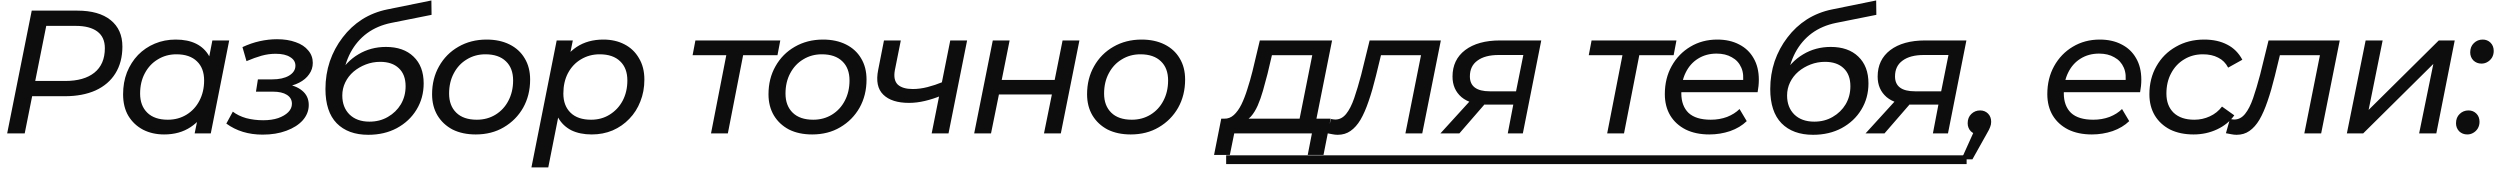 <?xml version="1.0" encoding="UTF-8"?> <svg xmlns="http://www.w3.org/2000/svg" width="294" height="20" viewBox="0 0 294 20" fill="none"><path d="M0.843 15.688L3.731 1.25H9.093C10.784 1.25 12.091 1.621 13.012 2.364C13.933 3.106 14.394 4.144 14.394 5.478C14.394 6.702 14.119 7.754 13.569 8.634C13.033 9.5 12.256 10.167 11.238 10.634C10.221 11.088 9.018 11.315 7.629 11.315H2.885L3.978 10.325L2.906 15.688H0.843ZM3.937 10.552L3.215 9.521H7.67C9.141 9.521 10.283 9.197 11.094 8.551C11.919 7.891 12.331 6.929 12.331 5.664C12.331 4.798 12.036 4.144 11.444 3.704C10.853 3.264 10.008 3.044 8.908 3.044H4.556L5.649 1.992L3.937 10.552ZM19.302 15.811C18.381 15.811 17.556 15.626 16.827 15.254C16.098 14.869 15.521 14.326 15.095 13.625C14.682 12.924 14.476 12.078 14.476 11.088C14.476 10.153 14.627 9.294 14.93 8.51C15.246 7.726 15.679 7.046 16.229 6.468C16.793 5.891 17.453 5.444 18.209 5.128C18.965 4.811 19.783 4.653 20.663 4.653C21.612 4.653 22.417 4.818 23.077 5.148C23.737 5.478 24.245 5.966 24.603 6.612C24.96 7.245 25.139 8.022 25.139 8.943C25.139 10.291 24.905 11.487 24.438 12.532C23.97 13.563 23.297 14.367 22.417 14.945C21.55 15.523 20.512 15.811 19.302 15.811ZM19.735 14.079C20.56 14.079 21.296 13.879 21.942 13.481C22.588 13.082 23.09 12.539 23.448 11.851C23.819 11.15 24.005 10.352 24.005 9.459C24.005 8.496 23.723 7.747 23.159 7.211C22.595 6.661 21.791 6.386 20.746 6.386C19.935 6.386 19.206 6.585 18.56 6.984C17.913 7.369 17.405 7.912 17.033 8.613C16.662 9.301 16.477 10.098 16.477 11.006C16.477 11.954 16.758 12.704 17.322 13.254C17.886 13.804 18.69 14.079 19.735 14.079ZM22.891 15.688L23.468 12.862L24.128 10.325L24.397 7.726L24.974 4.756H26.954L24.788 15.688H22.891ZM30.886 15.832C29.222 15.832 27.799 15.399 26.616 14.533L27.379 13.13C27.805 13.46 28.328 13.714 28.947 13.893C29.579 14.058 30.246 14.141 30.947 14.141C31.621 14.141 32.206 14.058 32.7 13.893C33.209 13.714 33.608 13.481 33.897 13.192C34.185 12.903 34.33 12.573 34.33 12.202C34.33 11.748 34.13 11.398 33.732 11.15C33.347 10.902 32.797 10.779 32.082 10.779H30.102L30.329 9.335H31.999C32.824 9.335 33.484 9.191 33.979 8.902C34.488 8.599 34.742 8.207 34.742 7.726C34.742 7.3 34.536 6.963 34.124 6.716C33.725 6.454 33.154 6.324 32.412 6.324C31.862 6.324 31.312 6.399 30.762 6.551C30.226 6.702 29.634 6.915 28.988 7.19L28.514 5.54C29.187 5.224 29.868 4.99 30.555 4.839C31.243 4.688 31.917 4.612 32.577 4.612C33.416 4.612 34.151 4.729 34.784 4.963C35.416 5.183 35.904 5.506 36.248 5.932C36.605 6.344 36.784 6.832 36.784 7.396C36.784 7.891 36.64 8.338 36.351 8.737C36.076 9.136 35.684 9.466 35.175 9.727C34.681 9.988 34.089 10.153 33.402 10.222L33.361 9.851C34.295 9.961 35.017 10.229 35.526 10.655C36.049 11.081 36.31 11.645 36.31 12.346C36.31 13.006 36.076 13.604 35.609 14.141C35.141 14.663 34.495 15.076 33.67 15.378C32.859 15.681 31.93 15.832 30.886 15.832ZM43.306 15.852C41.725 15.852 40.487 15.399 39.593 14.491C38.714 13.584 38.273 12.243 38.273 10.469C38.273 9.328 38.445 8.242 38.789 7.211C39.147 6.179 39.648 5.244 40.295 4.406C40.941 3.553 41.704 2.845 42.584 2.281C43.478 1.718 44.468 1.326 45.554 1.106L50.731 0.054L50.752 1.745L46.008 2.694C44.922 2.914 43.973 3.319 43.162 3.911C42.364 4.502 41.718 5.258 41.223 6.179C40.742 7.087 40.425 8.146 40.274 9.356L39.738 8.902C40.384 7.788 41.188 6.949 42.151 6.386C43.114 5.808 44.193 5.519 45.389 5.519C46.764 5.519 47.843 5.897 48.627 6.654C49.425 7.41 49.824 8.462 49.824 9.809C49.824 10.951 49.542 11.982 48.978 12.903C48.428 13.811 47.658 14.533 46.668 15.069C45.692 15.591 44.571 15.852 43.306 15.852ZM43.45 14.306C44.262 14.306 44.983 14.12 45.616 13.749C46.262 13.377 46.771 12.883 47.142 12.264C47.514 11.631 47.699 10.923 47.699 10.139C47.699 9.218 47.431 8.51 46.895 8.015C46.372 7.52 45.644 7.272 44.709 7.272C44.117 7.272 43.553 7.376 43.017 7.582C42.481 7.788 42 8.07 41.574 8.428C41.161 8.785 40.838 9.204 40.604 9.686C40.37 10.167 40.254 10.682 40.254 11.232C40.254 12.154 40.535 12.896 41.099 13.46C41.677 14.024 42.46 14.306 43.45 14.306ZM55.949 15.811C54.904 15.811 53.996 15.619 53.226 15.234C52.47 14.835 51.879 14.285 51.453 13.584C51.026 12.869 50.813 12.037 50.813 11.088C50.813 9.851 51.088 8.751 51.638 7.788C52.188 6.812 52.945 6.049 53.907 5.499C54.883 4.935 55.99 4.653 57.228 4.653C58.259 4.653 59.16 4.846 59.93 5.231C60.7 5.616 61.291 6.159 61.703 6.86C62.13 7.561 62.343 8.393 62.343 9.356C62.343 10.593 62.068 11.7 61.518 12.676C60.968 13.639 60.211 14.402 59.249 14.966C58.3 15.529 57.2 15.811 55.949 15.811ZM56.073 14.079C56.898 14.079 57.633 13.879 58.28 13.481C58.926 13.082 59.428 12.539 59.785 11.851C60.156 11.15 60.342 10.352 60.342 9.459C60.342 8.496 60.06 7.747 59.496 7.211C58.933 6.661 58.128 6.386 57.083 6.386C56.272 6.386 55.543 6.585 54.897 6.984C54.251 7.369 53.742 7.912 53.371 8.613C53 9.301 52.814 10.098 52.814 11.006C52.814 11.954 53.096 12.704 53.66 13.254C54.223 13.804 55.028 14.079 56.073 14.079ZM69.591 15.811C68.656 15.811 67.852 15.646 67.178 15.316C66.518 14.973 66.009 14.484 65.652 13.852C65.294 13.206 65.115 12.429 65.115 11.521C65.115 10.146 65.349 8.95 65.817 7.933C66.284 6.901 66.951 6.097 67.817 5.519C68.697 4.942 69.742 4.653 70.952 4.653C71.887 4.653 72.712 4.839 73.427 5.21C74.156 5.581 74.727 6.124 75.139 6.839C75.566 7.541 75.779 8.379 75.779 9.356C75.779 10.291 75.621 11.15 75.304 11.934C75.002 12.717 74.569 13.398 74.005 13.976C73.455 14.553 72.802 15.007 72.046 15.337C71.289 15.653 70.471 15.811 69.591 15.811ZM62.496 19.689L65.466 4.756H67.364L66.786 7.582L66.147 10.119L65.858 12.717L64.476 19.689H62.496ZM69.509 14.079C70.334 14.079 71.062 13.879 71.695 13.481C72.341 13.082 72.85 12.539 73.221 11.851C73.592 11.15 73.778 10.352 73.778 9.459C73.778 8.496 73.496 7.747 72.932 7.211C72.369 6.661 71.564 6.386 70.519 6.386C69.708 6.386 68.972 6.585 68.312 6.984C67.666 7.369 67.157 7.912 66.786 8.613C66.429 9.301 66.25 10.098 66.25 11.006C66.25 11.954 66.532 12.704 67.096 13.254C67.659 13.804 68.464 14.079 69.509 14.079ZM83.615 15.688L85.513 5.973L85.884 6.489H81.45L81.78 4.756H91.762L91.432 6.489H86.915L87.493 5.973L85.595 15.688H83.615ZM95.51 15.811C94.465 15.811 93.558 15.619 92.788 15.234C92.031 14.835 91.44 14.285 91.014 13.584C90.588 12.869 90.375 12.037 90.375 11.088C90.375 9.851 90.65 8.751 91.2 7.788C91.75 6.812 92.506 6.049 93.468 5.499C94.445 4.935 95.552 4.653 96.789 4.653C97.82 4.653 98.721 4.846 99.491 5.231C100.261 5.616 100.852 6.159 101.265 6.86C101.691 7.561 101.904 8.393 101.904 9.356C101.904 10.593 101.629 11.7 101.079 12.676C100.529 13.639 99.773 14.402 98.81 14.966C97.862 15.529 96.761 15.811 95.51 15.811ZM95.634 14.079C96.459 14.079 97.195 13.879 97.841 13.481C98.487 13.082 98.989 12.539 99.347 11.851C99.718 11.15 99.903 10.352 99.903 9.459C99.903 8.496 99.621 7.747 99.058 7.211C98.494 6.661 97.69 6.386 96.645 6.386C95.833 6.386 95.105 6.585 94.458 6.984C93.812 7.369 93.303 7.912 92.932 8.613C92.561 9.301 92.375 10.098 92.375 11.006C92.375 11.954 92.657 12.704 93.221 13.254C93.785 13.804 94.589 14.079 95.634 14.079ZM110.679 11.253C110.046 11.514 109.407 11.721 108.761 11.872C108.128 12.023 107.509 12.099 106.904 12.099C105.543 12.099 104.532 11.776 103.872 11.129C103.212 10.483 103.013 9.514 103.274 8.221L103.955 4.756H105.935L105.234 8.262C105.096 9.033 105.213 9.596 105.584 9.954C105.969 10.297 106.554 10.469 107.337 10.469C107.901 10.469 108.479 10.394 109.07 10.242C109.661 10.091 110.259 9.892 110.864 9.644L110.679 11.253ZM109.565 15.688L111.751 4.756H113.731L111.545 15.688H109.565ZM114.564 15.688L116.751 4.756H118.731L117.803 9.397H124.031L124.959 4.756H126.939L124.753 15.688H122.773L123.701 11.109H117.473L116.544 15.688H114.564ZM132.976 15.811C131.931 15.811 131.024 15.619 130.254 15.234C129.497 14.835 128.906 14.285 128.48 13.584C128.054 12.869 127.84 12.037 127.84 11.088C127.84 9.851 128.115 8.751 128.665 7.788C129.215 6.812 129.972 6.049 130.934 5.499C131.91 4.935 133.017 4.653 134.255 4.653C135.286 4.653 136.187 4.846 136.957 5.231C137.727 5.616 138.318 6.159 138.73 6.86C139.157 7.561 139.37 8.393 139.37 9.356C139.37 10.593 139.095 11.7 138.545 12.676C137.995 13.639 137.239 14.402 136.276 14.966C135.327 15.529 134.227 15.811 132.976 15.811ZM133.1 14.079C133.925 14.079 134.66 13.879 135.307 13.481C135.953 13.082 136.455 12.539 136.812 11.851C137.184 11.15 137.369 10.352 137.369 9.459C137.369 8.496 137.087 7.747 136.524 7.211C135.96 6.661 135.155 6.386 134.11 6.386C133.299 6.386 132.57 6.585 131.924 6.984C131.278 7.369 130.769 7.912 130.398 8.613C130.027 9.301 129.841 10.098 129.841 11.006C129.841 11.954 130.123 12.704 130.687 13.254C131.25 13.804 132.055 14.079 133.1 14.079ZM152.673 14.759L154.323 6.489H149.579L149.063 8.675C148.885 9.349 148.706 10.009 148.527 10.655C148.348 11.287 148.142 11.872 147.908 12.408C147.675 12.931 147.407 13.364 147.104 13.707C146.802 14.037 146.437 14.237 146.011 14.306L143.969 13.955C144.395 13.969 144.773 13.824 145.103 13.522C145.433 13.219 145.729 12.807 145.99 12.284C146.252 11.748 146.485 11.143 146.692 10.469C146.912 9.796 147.111 9.101 147.29 8.386L148.156 4.756H156.653L154.653 14.759H152.673ZM142.773 18.224L143.618 13.955H156.488L155.643 18.224H153.787L154.282 15.688H145.145L144.629 18.224H142.773ZM156.057 15.667L156.531 13.996C156.628 14.01 156.717 14.024 156.8 14.037C156.882 14.051 156.958 14.058 157.026 14.058C157.521 14.058 157.948 13.838 158.305 13.398C158.663 12.958 158.979 12.339 159.254 11.542C159.529 10.744 159.804 9.823 160.079 8.778L161.069 4.756H169.443L167.256 15.688H165.276L167.236 5.87L167.628 6.489H162.018L162.554 5.87L161.811 8.922C161.536 10.05 161.248 11.047 160.945 11.913C160.656 12.766 160.34 13.488 159.996 14.079C159.653 14.656 159.261 15.096 158.821 15.399C158.395 15.701 157.893 15.852 157.315 15.852C157.109 15.852 156.91 15.832 156.717 15.791C156.511 15.763 156.291 15.722 156.057 15.667ZM177.313 15.688L178.056 11.81L178.324 12.305H174.879C173.573 12.305 172.569 12.009 171.868 11.418C171.167 10.813 170.816 10.009 170.816 9.005C170.816 7.685 171.311 6.647 172.301 5.891C173.305 5.134 174.673 4.756 176.406 4.756H181.253L179.087 15.688H177.313ZM169.393 15.688L173.209 11.501H175.251L171.621 15.688H169.393ZM178.179 11.274L179.273 5.829L179.479 6.468H176.241C175.168 6.468 174.336 6.688 173.745 7.128C173.154 7.554 172.858 8.173 172.858 8.984C172.858 10.153 173.642 10.738 175.209 10.738H178.571L178.179 11.274ZM189.004 15.688L190.902 5.973L191.273 6.489H186.839L187.169 4.756H197.151L196.821 6.489H192.304L192.882 5.973L190.984 15.688H189.004ZM201.023 15.811C199.95 15.811 199.022 15.619 198.239 15.234C197.455 14.835 196.85 14.285 196.424 13.584C195.997 12.869 195.784 12.03 195.784 11.068C195.784 9.83 196.052 8.73 196.589 7.768C197.125 6.805 197.854 6.049 198.775 5.499C199.71 4.935 200.769 4.653 201.951 4.653C202.941 4.653 203.8 4.846 204.529 5.231C205.258 5.602 205.822 6.138 206.22 6.839C206.633 7.541 206.839 8.386 206.839 9.376C206.839 9.624 206.825 9.878 206.798 10.139C206.77 10.387 206.736 10.621 206.695 10.841H197.228L197.475 9.397H205.746L204.942 9.892C205.065 9.122 205.01 8.476 204.777 7.953C204.543 7.417 204.172 7.011 203.663 6.736C203.168 6.447 202.57 6.303 201.869 6.303C201.044 6.303 200.315 6.503 199.682 6.901C199.064 7.286 198.582 7.829 198.239 8.531C197.895 9.218 197.723 10.029 197.723 10.964C197.723 11.954 198.005 12.724 198.569 13.274C199.146 13.811 200.019 14.079 201.188 14.079C201.875 14.079 202.515 13.969 203.106 13.749C203.697 13.515 204.185 13.206 204.57 12.821L205.416 14.244C204.894 14.752 204.24 15.144 203.457 15.419C202.673 15.681 201.862 15.811 201.023 15.811ZM213.213 15.852C211.632 15.852 210.395 15.399 209.501 14.491C208.621 13.584 208.181 12.243 208.181 10.469C208.181 9.328 208.353 8.242 208.696 7.211C209.054 6.179 209.556 5.244 210.202 4.406C210.848 3.553 211.611 2.845 212.491 2.281C213.385 1.718 214.375 1.326 215.461 1.106L220.638 0.054L220.659 1.745L215.915 2.694C214.829 2.914 213.88 3.319 213.069 3.911C212.271 4.502 211.625 5.258 211.13 6.179C210.649 7.087 210.333 8.146 210.181 9.356L209.645 8.902C210.291 7.788 211.096 6.949 212.058 6.386C213.021 5.808 214.1 5.519 215.296 5.519C216.671 5.519 217.751 5.897 218.535 6.654C219.332 7.41 219.731 8.462 219.731 9.809C219.731 10.951 219.449 11.982 218.885 12.903C218.335 13.811 217.565 14.533 216.575 15.069C215.599 15.591 214.478 15.852 213.213 15.852ZM213.358 14.306C214.169 14.306 214.891 14.12 215.523 13.749C216.17 13.377 216.678 12.883 217.05 12.264C217.421 11.631 217.606 10.923 217.606 10.139C217.606 9.218 217.338 8.51 216.802 8.015C216.28 7.52 215.551 7.272 214.616 7.272C214.025 7.272 213.461 7.376 212.925 7.582C212.388 7.788 211.907 8.07 211.481 8.428C211.068 8.785 210.745 9.204 210.511 9.686C210.278 10.167 210.161 10.682 210.161 11.232C210.161 12.154 210.443 12.896 211.006 13.46C211.584 14.024 212.368 14.306 213.358 14.306ZM227.309 15.688L228.051 11.81L228.319 12.305H224.875C223.569 12.305 222.565 12.009 221.864 11.418C221.162 10.813 220.812 10.009 220.812 9.005C220.812 7.685 221.307 6.647 222.297 5.891C223.301 5.134 224.669 4.756 226.401 4.756H231.248L229.082 15.688H227.309ZM219.389 15.688L223.204 11.501H225.246L221.616 15.688H219.389ZM228.175 11.274L229.268 5.829L229.474 6.468H226.236C225.164 6.468 224.332 6.688 223.741 7.128C223.149 7.554 222.854 8.173 222.854 8.984C222.854 10.153 223.637 10.738 225.205 10.738H228.567L228.175 11.274ZM230.656 18.74L232.533 14.574L232.718 15.811C232.347 15.811 232.031 15.688 231.769 15.44C231.522 15.179 231.398 14.863 231.398 14.491C231.398 14.037 231.543 13.673 231.831 13.398C232.12 13.123 232.464 12.986 232.863 12.986C233.234 12.986 233.543 13.109 233.791 13.357C234.038 13.604 234.162 13.928 234.162 14.326C234.162 14.546 234.121 14.752 234.038 14.945C233.969 15.137 233.853 15.371 233.688 15.646L231.955 18.74H230.656ZM246.003 15.811C244.931 15.811 244.003 15.619 243.219 15.234C242.435 14.835 241.83 14.285 241.404 13.584C240.978 12.869 240.764 12.03 240.764 11.068C240.764 9.83 241.033 8.73 241.569 7.768C242.105 6.805 242.834 6.049 243.755 5.499C244.69 4.935 245.749 4.653 246.931 4.653C247.921 4.653 248.781 4.846 249.509 5.231C250.238 5.602 250.802 6.138 251.201 6.839C251.613 7.541 251.819 8.386 251.819 9.376C251.819 9.624 251.806 9.878 251.778 10.139C251.751 10.387 251.716 10.621 251.675 10.841H242.208L242.456 9.397H250.726L249.922 9.892C250.046 9.122 249.991 8.476 249.757 7.953C249.523 7.417 249.152 7.011 248.643 6.736C248.148 6.447 247.55 6.303 246.849 6.303C246.024 6.303 245.295 6.503 244.663 6.901C244.044 7.286 243.563 7.829 243.219 8.531C242.875 9.218 242.703 10.029 242.703 10.964C242.703 11.954 242.985 12.724 243.549 13.274C244.126 13.811 244.999 14.079 246.168 14.079C246.856 14.079 247.495 13.969 248.086 13.749C248.678 13.515 249.166 13.206 249.551 12.821L250.396 14.244C249.874 14.752 249.221 15.144 248.437 15.419C247.653 15.681 246.842 15.811 246.003 15.811ZM257.967 15.811C256.908 15.811 255.987 15.619 255.203 15.234C254.433 14.835 253.835 14.285 253.408 13.584C252.982 12.869 252.769 12.037 252.769 11.088C252.769 9.851 253.044 8.751 253.594 7.788C254.144 6.812 254.907 6.049 255.883 5.499C256.86 4.935 257.967 4.653 259.204 4.653C260.263 4.653 261.17 4.853 261.927 5.251C262.683 5.636 263.274 6.228 263.7 7.025L262.03 7.953C261.755 7.417 261.363 7.025 260.854 6.777C260.359 6.516 259.761 6.386 259.06 6.386C258.235 6.386 257.499 6.585 256.853 6.984C256.207 7.369 255.698 7.912 255.327 8.613C254.955 9.301 254.77 10.098 254.77 11.006C254.77 11.954 255.052 12.704 255.615 13.254C256.193 13.804 257.004 14.079 258.049 14.079C258.695 14.079 259.3 13.948 259.864 13.687C260.442 13.426 260.923 13.041 261.308 12.532L262.752 13.563C262.257 14.264 261.583 14.814 260.73 15.213C259.878 15.612 258.957 15.811 257.967 15.811ZM261.769 15.667L262.243 13.996C262.34 14.01 262.429 14.024 262.512 14.037C262.594 14.051 262.67 14.058 262.738 14.058C263.233 14.058 263.66 13.838 264.017 13.398C264.375 12.958 264.691 12.339 264.966 11.542C265.241 10.744 265.516 9.823 265.791 8.778L266.781 4.756H275.155L272.968 15.688H270.988L272.948 5.87L273.34 6.489H267.73L268.266 5.87L267.523 8.922C267.248 10.05 266.96 11.047 266.657 11.913C266.368 12.766 266.052 13.488 265.708 14.079C265.365 14.656 264.973 15.096 264.533 15.399C264.107 15.701 263.605 15.852 263.027 15.852C262.821 15.852 262.622 15.832 262.429 15.791C262.223 15.763 262.003 15.722 261.769 15.667ZM275.992 15.688L278.199 4.756H280.2L278.55 12.924L286.8 4.756H288.676L286.511 15.688H284.49L286.16 7.52L277.91 15.688H275.992ZM291.817 7.479C291.446 7.479 291.13 7.355 290.869 7.107C290.621 6.846 290.497 6.53 290.497 6.159C290.497 5.705 290.642 5.341 290.931 5.066C291.219 4.791 291.563 4.653 291.962 4.653C292.333 4.653 292.642 4.777 292.89 5.024C293.137 5.272 293.261 5.595 293.261 5.994C293.261 6.282 293.192 6.544 293.055 6.777C292.917 6.997 292.739 7.169 292.519 7.293C292.312 7.417 292.079 7.479 291.817 7.479ZM290.147 15.811C289.776 15.811 289.459 15.688 289.198 15.44C288.951 15.179 288.827 14.863 288.827 14.491C288.827 14.037 288.971 13.673 289.26 13.398C289.549 13.123 289.892 12.986 290.291 12.986C290.662 12.986 290.972 13.109 291.219 13.357C291.467 13.604 291.591 13.928 291.591 14.326C291.591 14.615 291.522 14.876 291.384 15.11C291.247 15.33 291.068 15.502 290.848 15.626C290.642 15.749 290.408 15.811 290.147 15.811Z" fill="#0D0D0D"></path><path d="M144.196 18.266H231.274V19.297H144.196V18.266Z" fill="#0D0D0D"></path></svg> 